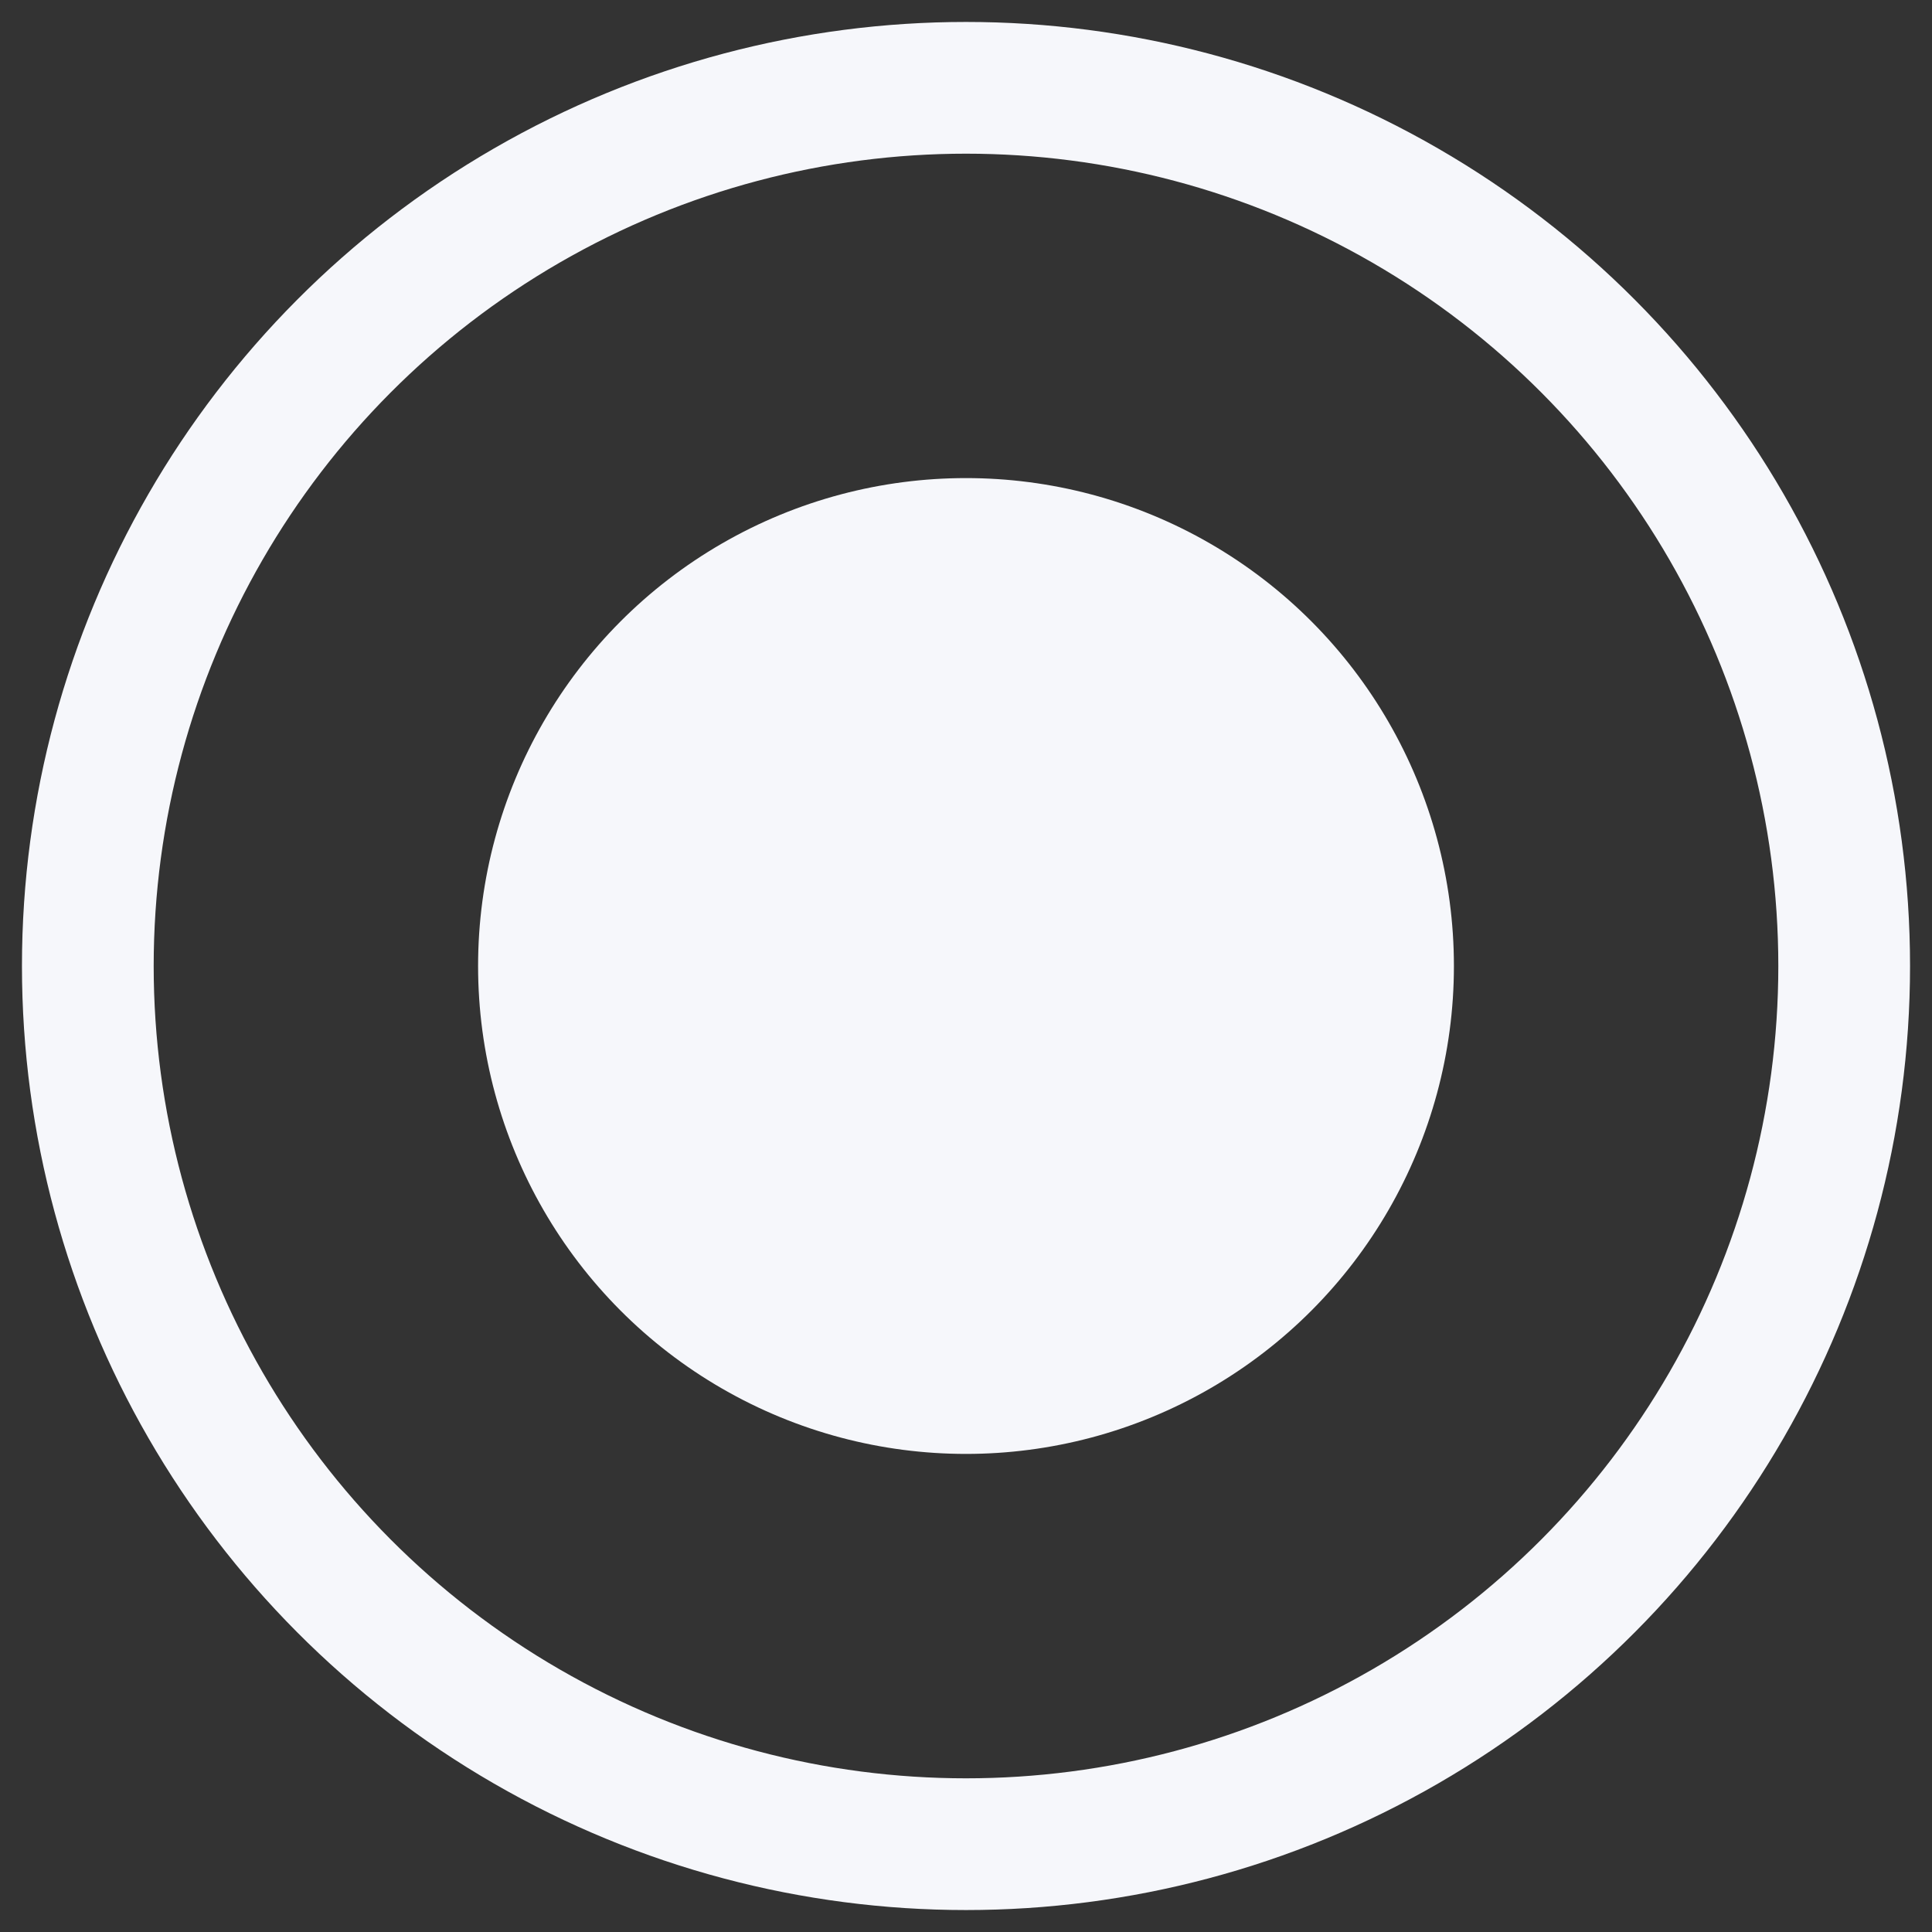 <svg xmlns="http://www.w3.org/2000/svg" width="22" height="22" version="1.1" viewBox="0 0 22 22"><rect x="0" y="0" width="22" height="22" fill="#333333" stroke="none"/><g fill="none" fill-rule="evenodd" stroke="none" stroke-width="1" transform="translate(1 1)"><circle cx="10" cy="10" r="10" stroke="#F6F7FB" stroke-linecap="round" stroke-linejoin="round" stroke-width="1.5"/><circle fill="#F6F7FB" fill-rule="nonzero" cx="10" cy="10" r="5.556"/></g></svg>